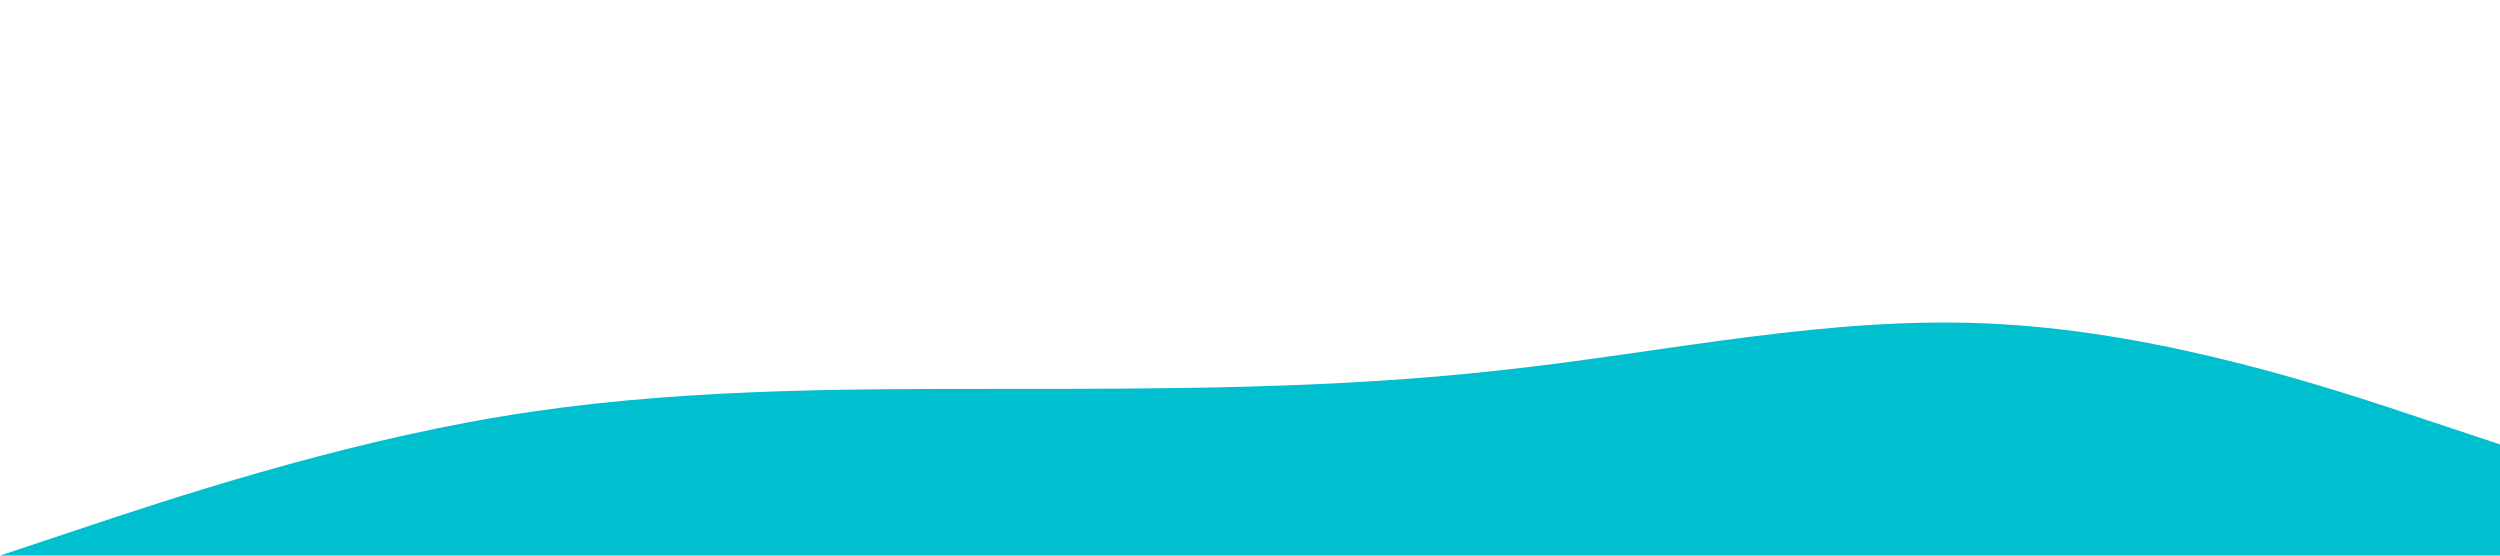 <?xml version="1.0" standalone="no"?><svg xmlns="http://www.w3.org/2000/svg" viewBox="0 0 1440 320"><path fill="#00c0d0" fill-opacity="1" d="M0,320L48,304C96,288,192,256,288,240C384,224,480,224,576,224C672,224,768,224,864,213.3C960,203,1056,181,1152,186.7C1248,192,1344,224,1392,240L1440,256L1440,320L1392,320C1344,320,1248,320,1152,320C1056,320,960,320,864,320C768,320,672,320,576,320C480,320,384,320,288,320C192,320,96,320,48,320L0,320Z"></path></svg>